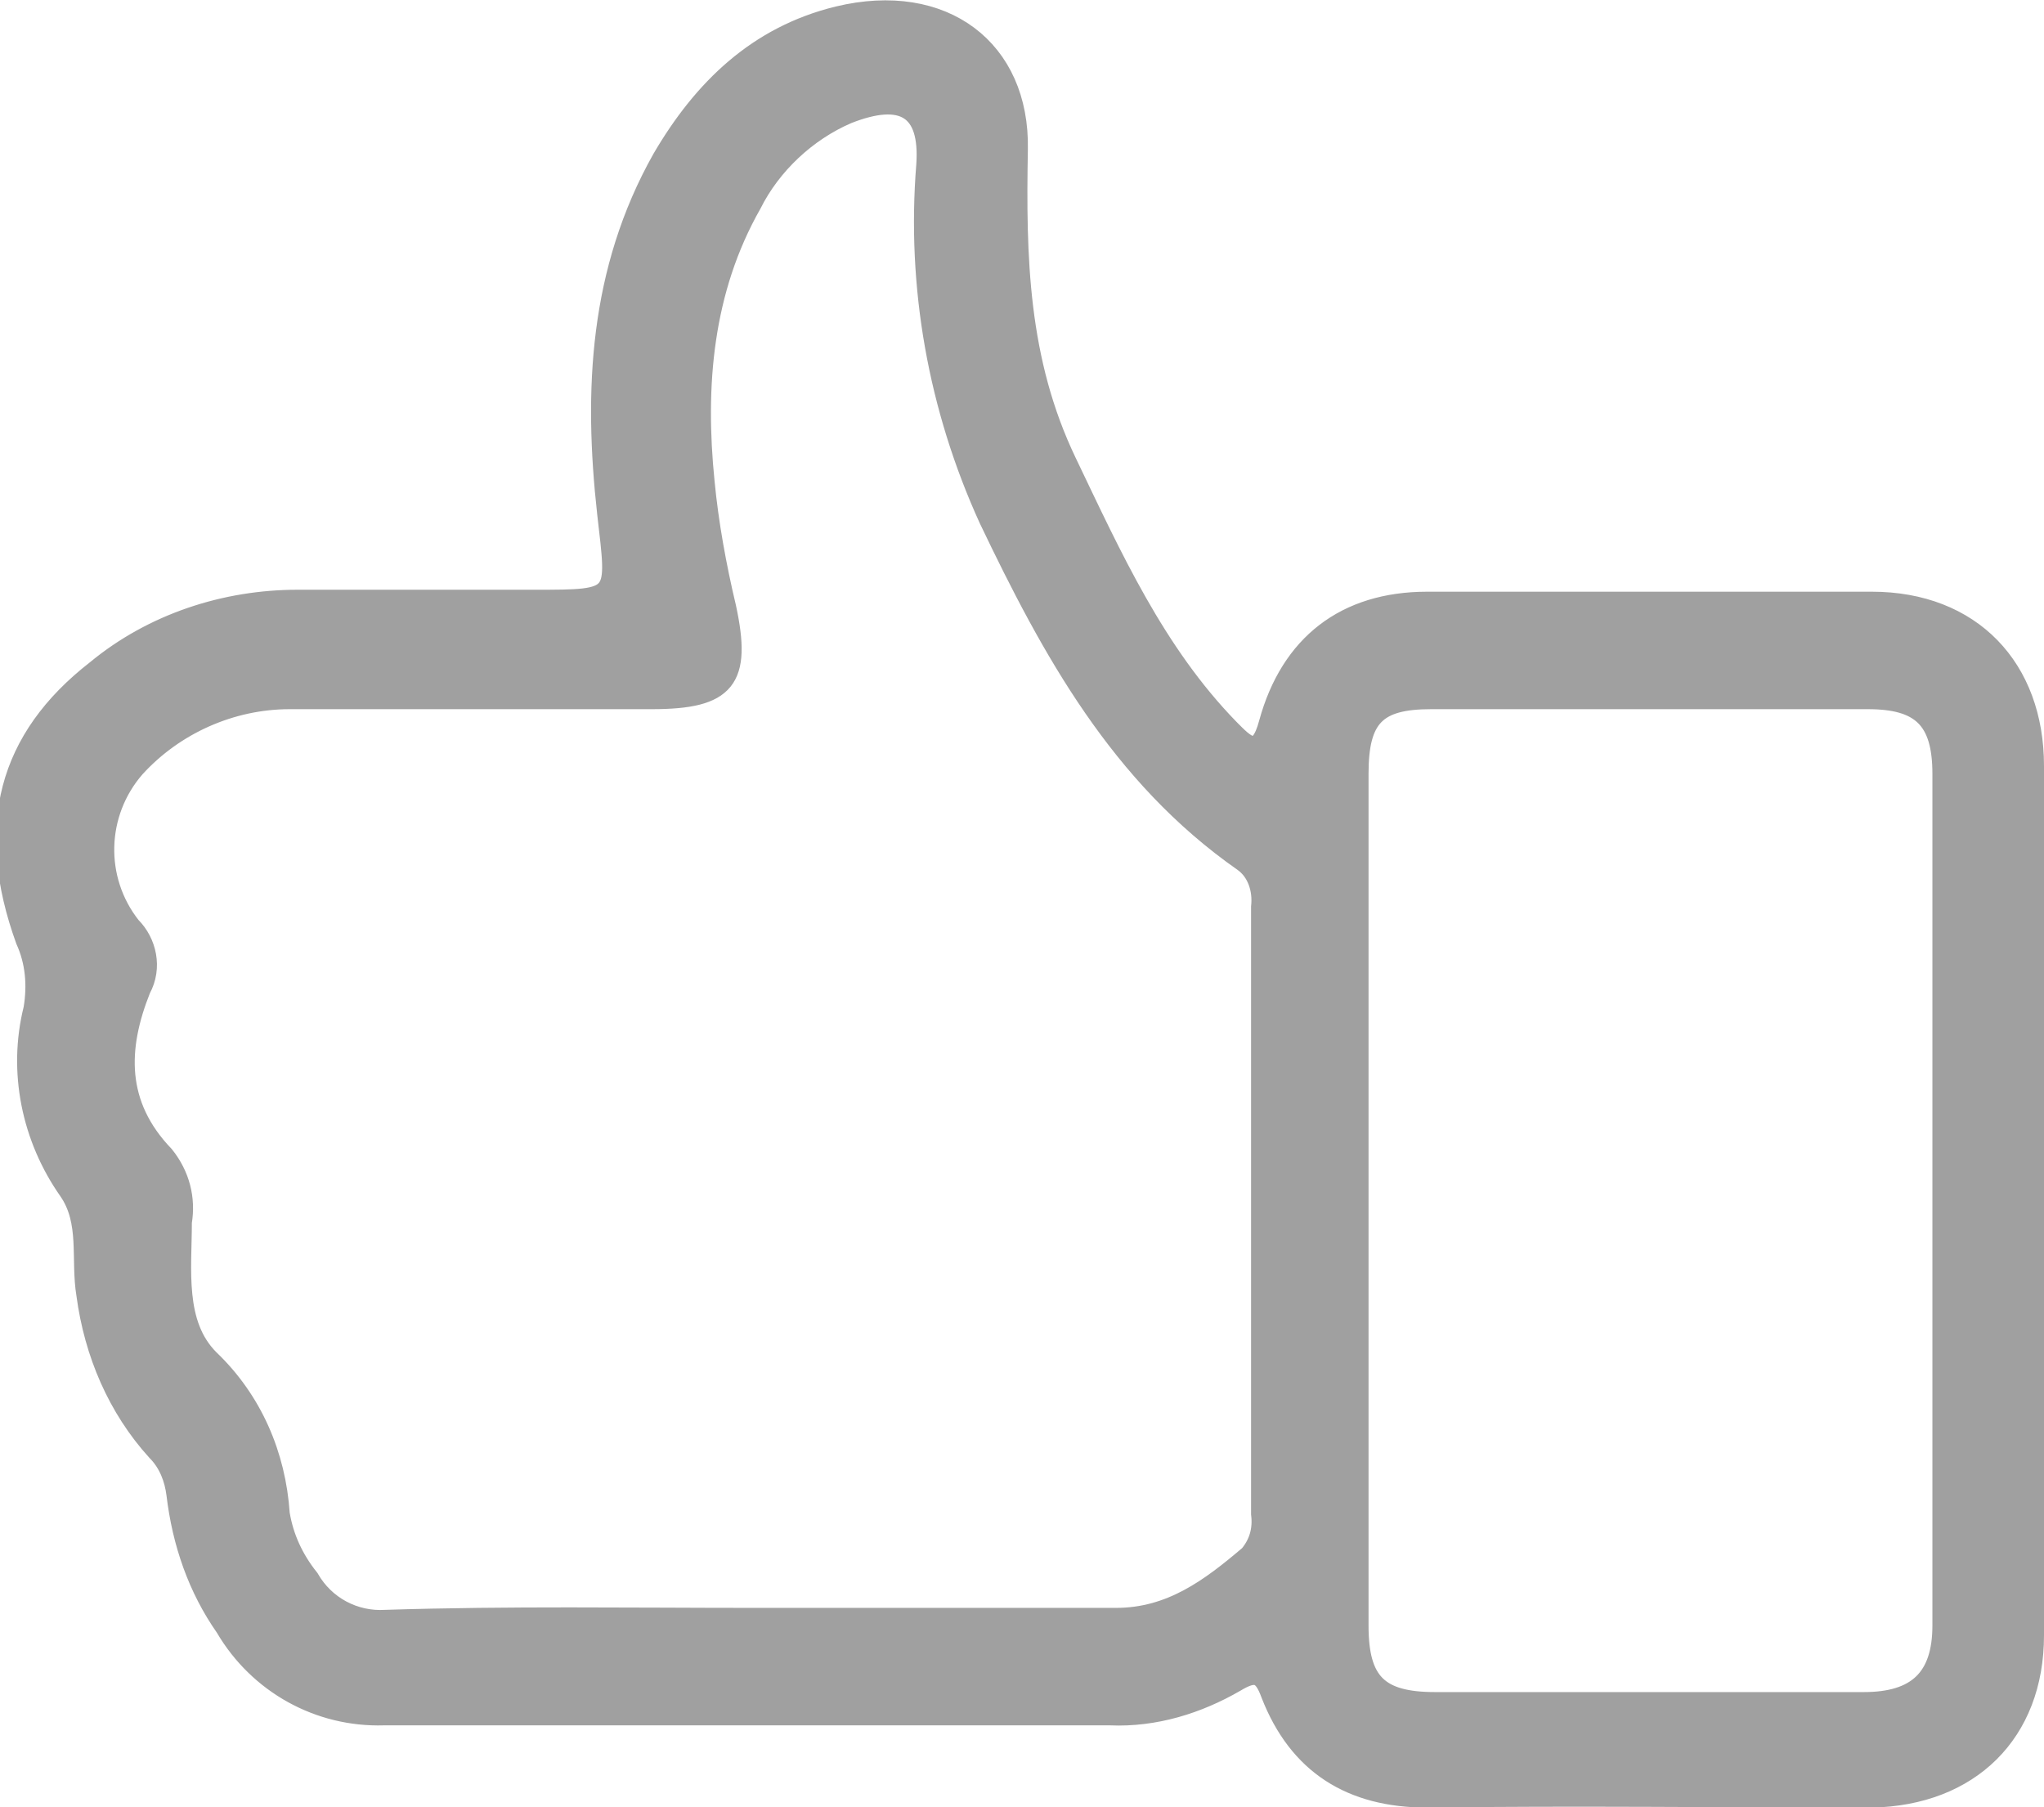 <?xml version="1.0" encoding="utf-8"?>
<!-- Generator: Adobe Illustrator 26.0.1, SVG Export Plug-In . SVG Version: 6.00 Build 0)  -->
<svg version="1.1" id="Camada_1" xmlns="http://www.w3.org/2000/svg" xmlns:xlink="http://www.w3.org/1999/xlink" x="0px" y="0px"
	 viewBox="0 0 104.4 92.3" style="enable-background:new 0 0 104.4 92.3;" xml:space="preserve">
<style type="text/css">
	.st0{fill:#A0A0A0;stroke:#A0A0A0;}
</style>
<g id="like" transform="translate(0.5 0.52)">
	<g id="Camada_1_00000086678725913633979590000013126927712534607244_" transform="translate(0 0)">
		<g id="Camada_1-2">
			<path id="Caminho_76" class="st0" d="M103.4,83c0,5-3.3,8.2-8.3,8.3c-7.6,0-15.1-0.1-22.7,0c-3.9,0-6.6-1.7-8-5.3
				c-0.4-1.1-0.8-1.2-1.8-0.6c-1.9,1.1-4.1,1.8-6.4,1.7c-12.4,0-24.7,0-37.1,0c-3.3,0.1-6.4-1.6-8.1-4.5c-1.4-2-2.2-4.3-2.5-6.8
				c-0.1-0.8-0.4-1.6-1-2.2c-2-2.2-3.2-5-3.6-8c-0.3-1.8,0.2-3.7-0.9-5.3c-1.9-2.7-2.6-6.1-1.8-9.3c0.2-1.2,0.1-2.4-0.4-3.5
				c-2.1-5.8-0.9-10.3,3.6-13.8c2.9-2.4,6.6-3.6,10.3-3.6h12.1c4.4,0,4.2,0,3.7-4.4c-0.7-6.3-0.4-12.4,2.8-18.1
				c2.1-3.6,4.9-6.3,9-7.3C47.7-1,51.6,2,51.5,7.1c-0.1,5.5,0,10.8,2.5,16c2.3,4.8,4.5,9.7,8.3,13.6c0.8,0.8,1.5,1.6,2-0.3
				c1.1-4,3.9-6.2,8.1-6.2c7.6,0,15.1,0,22.7,0c5.1,0,8.3,3.4,8.3,8.4L103.4,83z M38,82.1c6.2,0,12.3,0,18.5,0
				c2.8,0,4.8-1.5,6.8-3.2c0.5-0.6,0.7-1.3,0.6-2.1v-31c0.1-0.9-0.2-1.8-0.9-2.3c-6.3-4.4-9.8-10.8-13-17.5
				c-2.6-5.7-3.7-11.9-3.2-18.1c0.2-2.9-1.2-3.7-4-2.6c-2.1,0.9-3.9,2.6-4.9,4.6c-2.5,4.4-2.9,9.3-2.4,14.2c0.2,2.1,0.6,4.3,1.1,6.4
				c0.8,3.7,0,4.7-3.8,4.7c-6.2,0-12.3,0-18.5,0c-3,0-5.9,1.3-7.9,3.5c-2,2.3-2.1,5.7-0.2,8.1C7,47.6,7.3,48.9,6.7,50
				c-1.2,3-1.3,5.9,1.2,8.5c0.8,1,1.1,2.2,0.9,3.4c0,2.4-0.4,5.2,1.4,7c2.2,2.1,3.4,4.9,3.6,7.9c0.2,1.2,0.7,2.3,1.5,3.3
				c0.8,1.4,2.3,2.2,3.9,2.1C25.5,82,31.7,82.1,38,82.1L38,82.1z M68.9,82.5c0,2.9,1,3.9,3.9,3.9h21.9c2.7,0,4-1.2,4-3.9
				c0-14.5,0-29,0-43.5c0-2.8-1.1-3.8-3.8-3.8c-7.4,0-14.9,0-22.3,0c-2.8,0-3.7,0.9-3.7,3.8v21.9C68.9,68.1,68.9,75.3,68.9,82.5
				L68.9,82.5z"/>
		</g>
	</g>
</g>
</svg>
